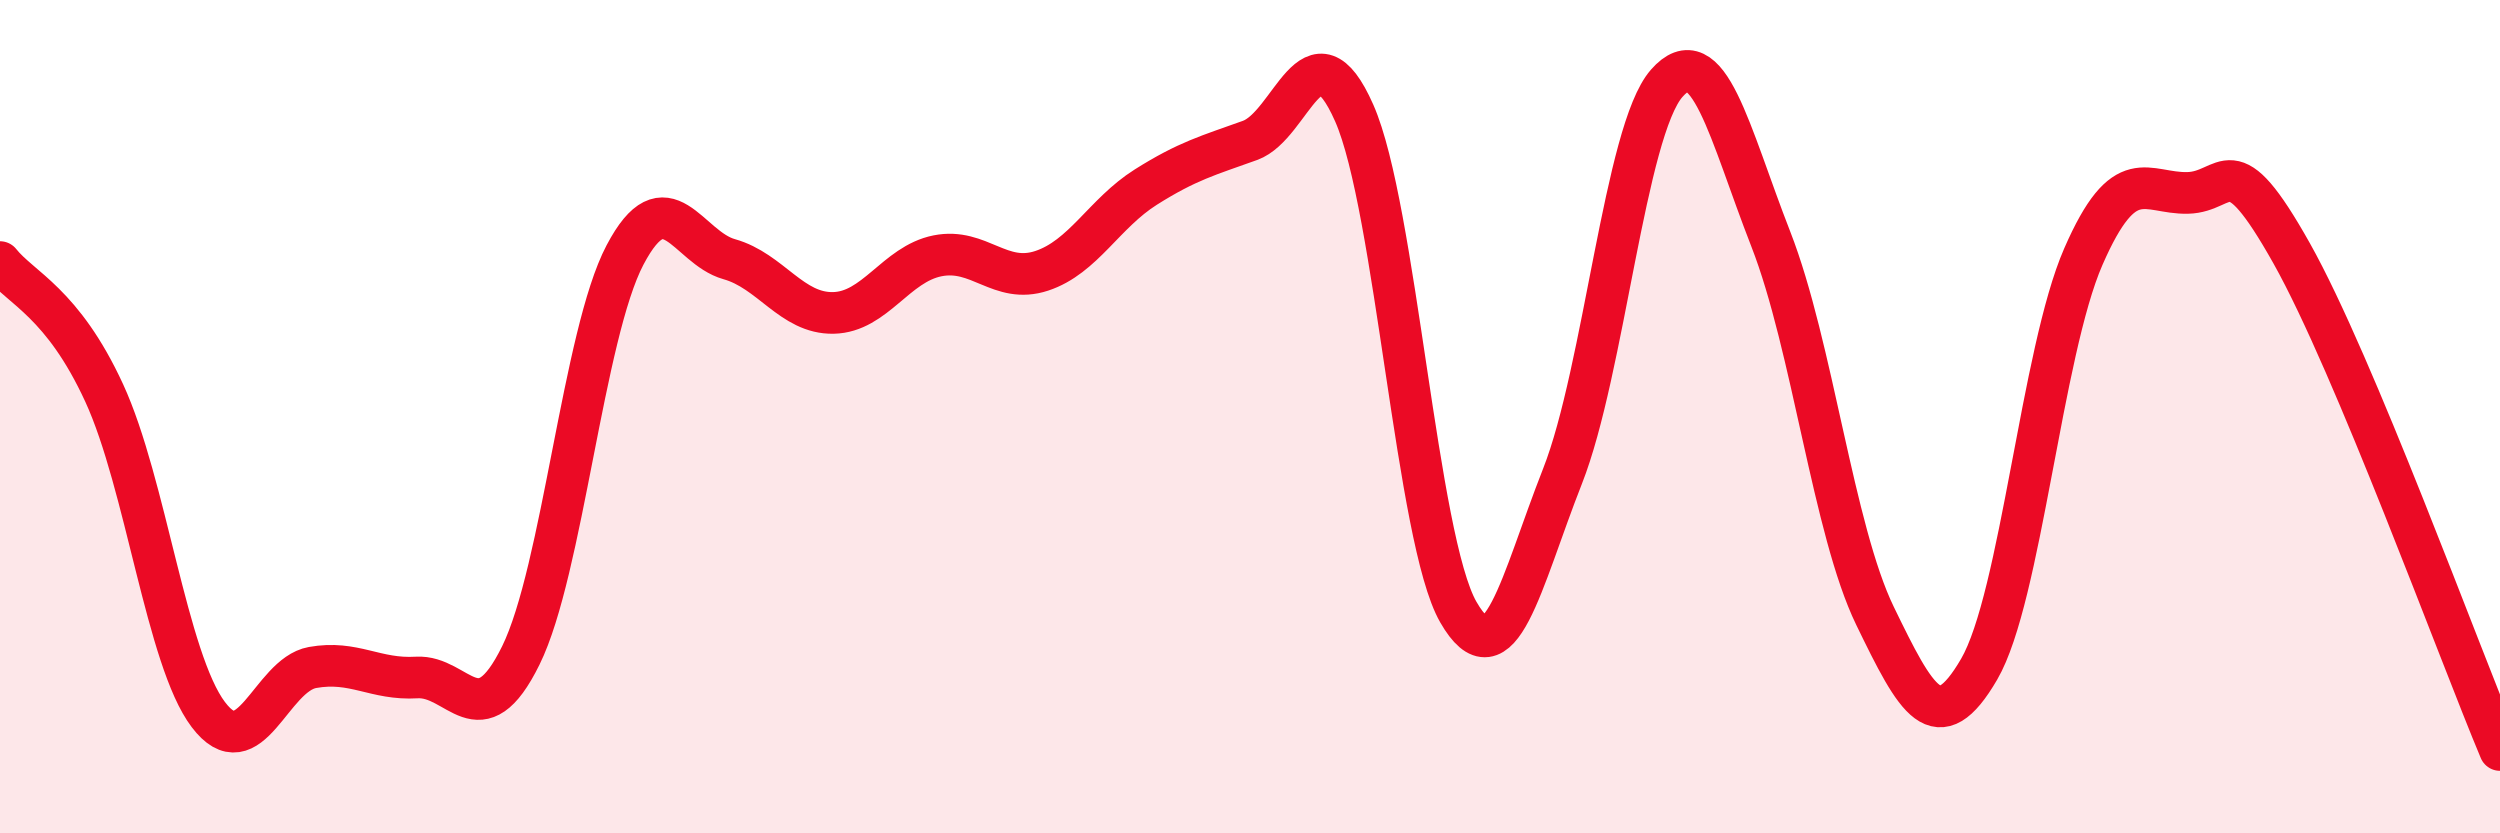 
    <svg width="60" height="20" viewBox="0 0 60 20" xmlns="http://www.w3.org/2000/svg">
      <path
        d="M 0,6.29 C 0.5,6.92 1.5,7.26 2.5,9.43 C 3.5,11.6 4,15.83 5,17.15 C 6,18.47 6.5,16.2 7.5,16.02 C 8.5,15.84 9,16.32 10,16.26 C 11,16.2 11.5,17.76 12.5,15.73 C 13.5,13.7 14,8.02 15,6.12 C 16,4.22 16.5,5.94 17.5,6.22 C 18.5,6.5 19,7.53 20,7.51 C 21,7.49 21.5,6.34 22.5,6.14 C 23.5,5.94 24,6.83 25,6.5 C 26,6.17 26.5,5.12 27.5,4.49 C 28.5,3.86 29,3.73 30,3.37 C 31,3.01 31.5,0.45 32.5,2.71 C 33.5,4.97 34,12.95 35,14.69 C 36,16.43 36.5,13.97 37.5,11.43 C 38.5,8.89 39,3.14 40,2 C 41,0.86 41.5,3.18 42.5,5.74 C 43.5,8.3 44,12.72 45,14.78 C 46,16.84 46.5,17.78 47.5,16.06 C 48.5,14.34 49,8.45 50,6.16 C 51,3.87 51.5,4.65 52.5,4.63 C 53.5,4.61 53.5,3.41 55,6.08 C 56.5,8.75 59,15.62 60,18L60 20L0 20Z"
        fill="#EB0A25"
        opacity="0.1"
        stroke-linecap="round"
        stroke-linejoin="round"
      />
      <path
        d="M 0,6.29 C 0.5,6.92 1.5,7.26 2.5,9.43 C 3.5,11.6 4,15.83 5,17.15 C 6,18.47 6.5,16.2 7.5,16.02 C 8.5,15.84 9,16.32 10,16.26 C 11,16.2 11.5,17.76 12.5,15.73 C 13.5,13.7 14,8.02 15,6.12 C 16,4.22 16.5,5.94 17.5,6.22 C 18.5,6.5 19,7.53 20,7.51 C 21,7.49 21.5,6.34 22.5,6.14 C 23.5,5.94 24,6.83 25,6.5 C 26,6.17 26.5,5.12 27.5,4.49 C 28.5,3.86 29,3.73 30,3.37 C 31,3.01 31.5,0.45 32.5,2.71 C 33.5,4.97 34,12.95 35,14.69 C 36,16.43 36.5,13.97 37.5,11.43 C 38.5,8.89 39,3.14 40,2 C 41,0.86 41.5,3.18 42.5,5.74 C 43.5,8.3 44,12.72 45,14.78 C 46,16.84 46.5,17.78 47.5,16.06 C 48.5,14.34 49,8.45 50,6.16 C 51,3.87 51.5,4.65 52.5,4.63 C 53.5,4.61 53.5,3.41 55,6.08 C 56.5,8.75 59,15.62 60,18"
        stroke="#EB0A25"
        stroke-width="1"
        fill="none"
        stroke-linecap="round"
        stroke-linejoin="round"
      />
    </svg>
  